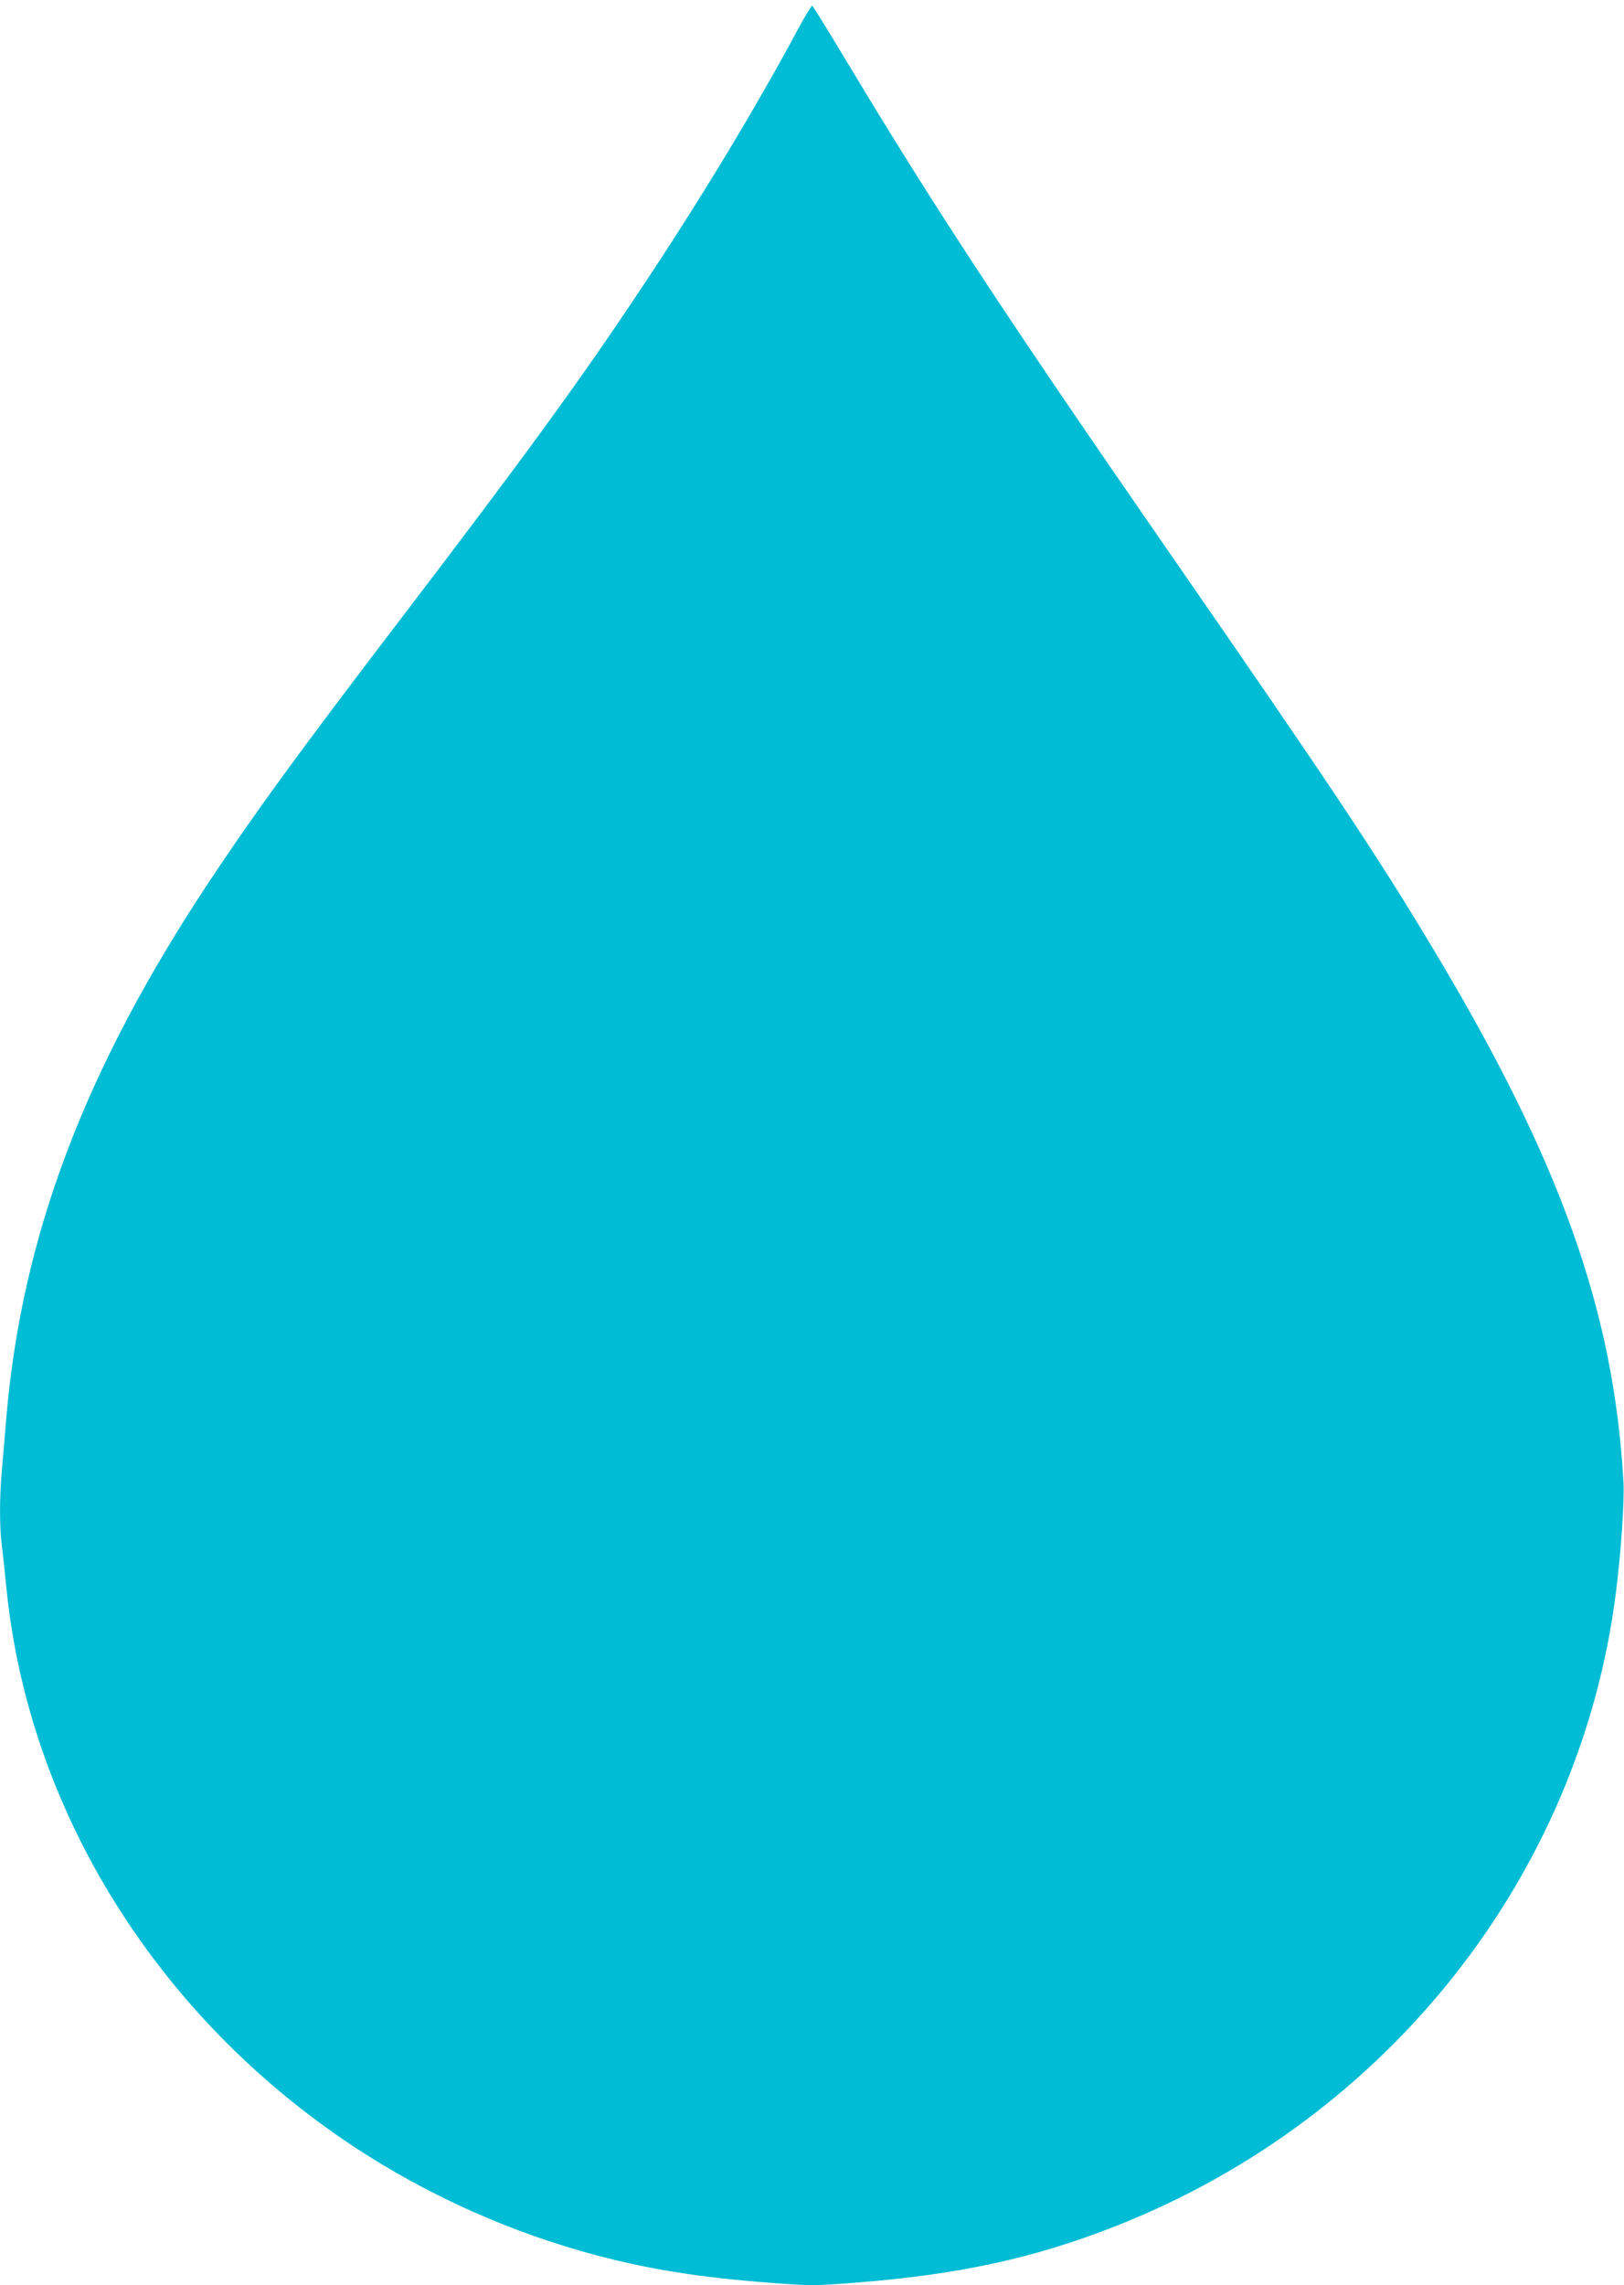 <?xml version="1.0" standalone="no"?>
<!DOCTYPE svg PUBLIC "-//W3C//DTD SVG 20010904//EN"
 "http://www.w3.org/TR/2001/REC-SVG-20010904/DTD/svg10.dtd">
<svg version="1.0" xmlns="http://www.w3.org/2000/svg"
 width="910pt" height="1280pt" viewBox="0 0 910 1280"
 preserveAspectRatio="xMidYMid meet">
<g transform="translate(0,1280) scale(0.1,-0.1)"
fill="#00bcd4" stroke="none">
<path d="M4475 12643 c-242 -451 -552 -964 -885 -1463 -348 -523 -642 -926
-1370 -1880 -558 -731 -798 -1061 -1051 -1443 -696 -1050 -1048 -1983 -1134
-3003 -8 -98 -20 -231 -25 -296 -13 -148 -13 -310 0 -412 6 -45 17 -153 26
-241 124 -1244 845 -2402 1949 -3130 413 -272 882 -482 1365 -609 302 -79 574
-122 968 -152 223 -17 243 -17 465 0 587 45 1012 137 1477 321 1518 600 2593
1961 2794 3540 29 227 49 517 43 625 -54 956 -353 1794 -1057 2970 -321 536
-578 922 -1505 2260 -878 1268 -1294 1900 -1763 2680 -117 195 -216 356 -221
358 -4 1 -38 -55 -76 -125z"/>
</g>
</svg>
